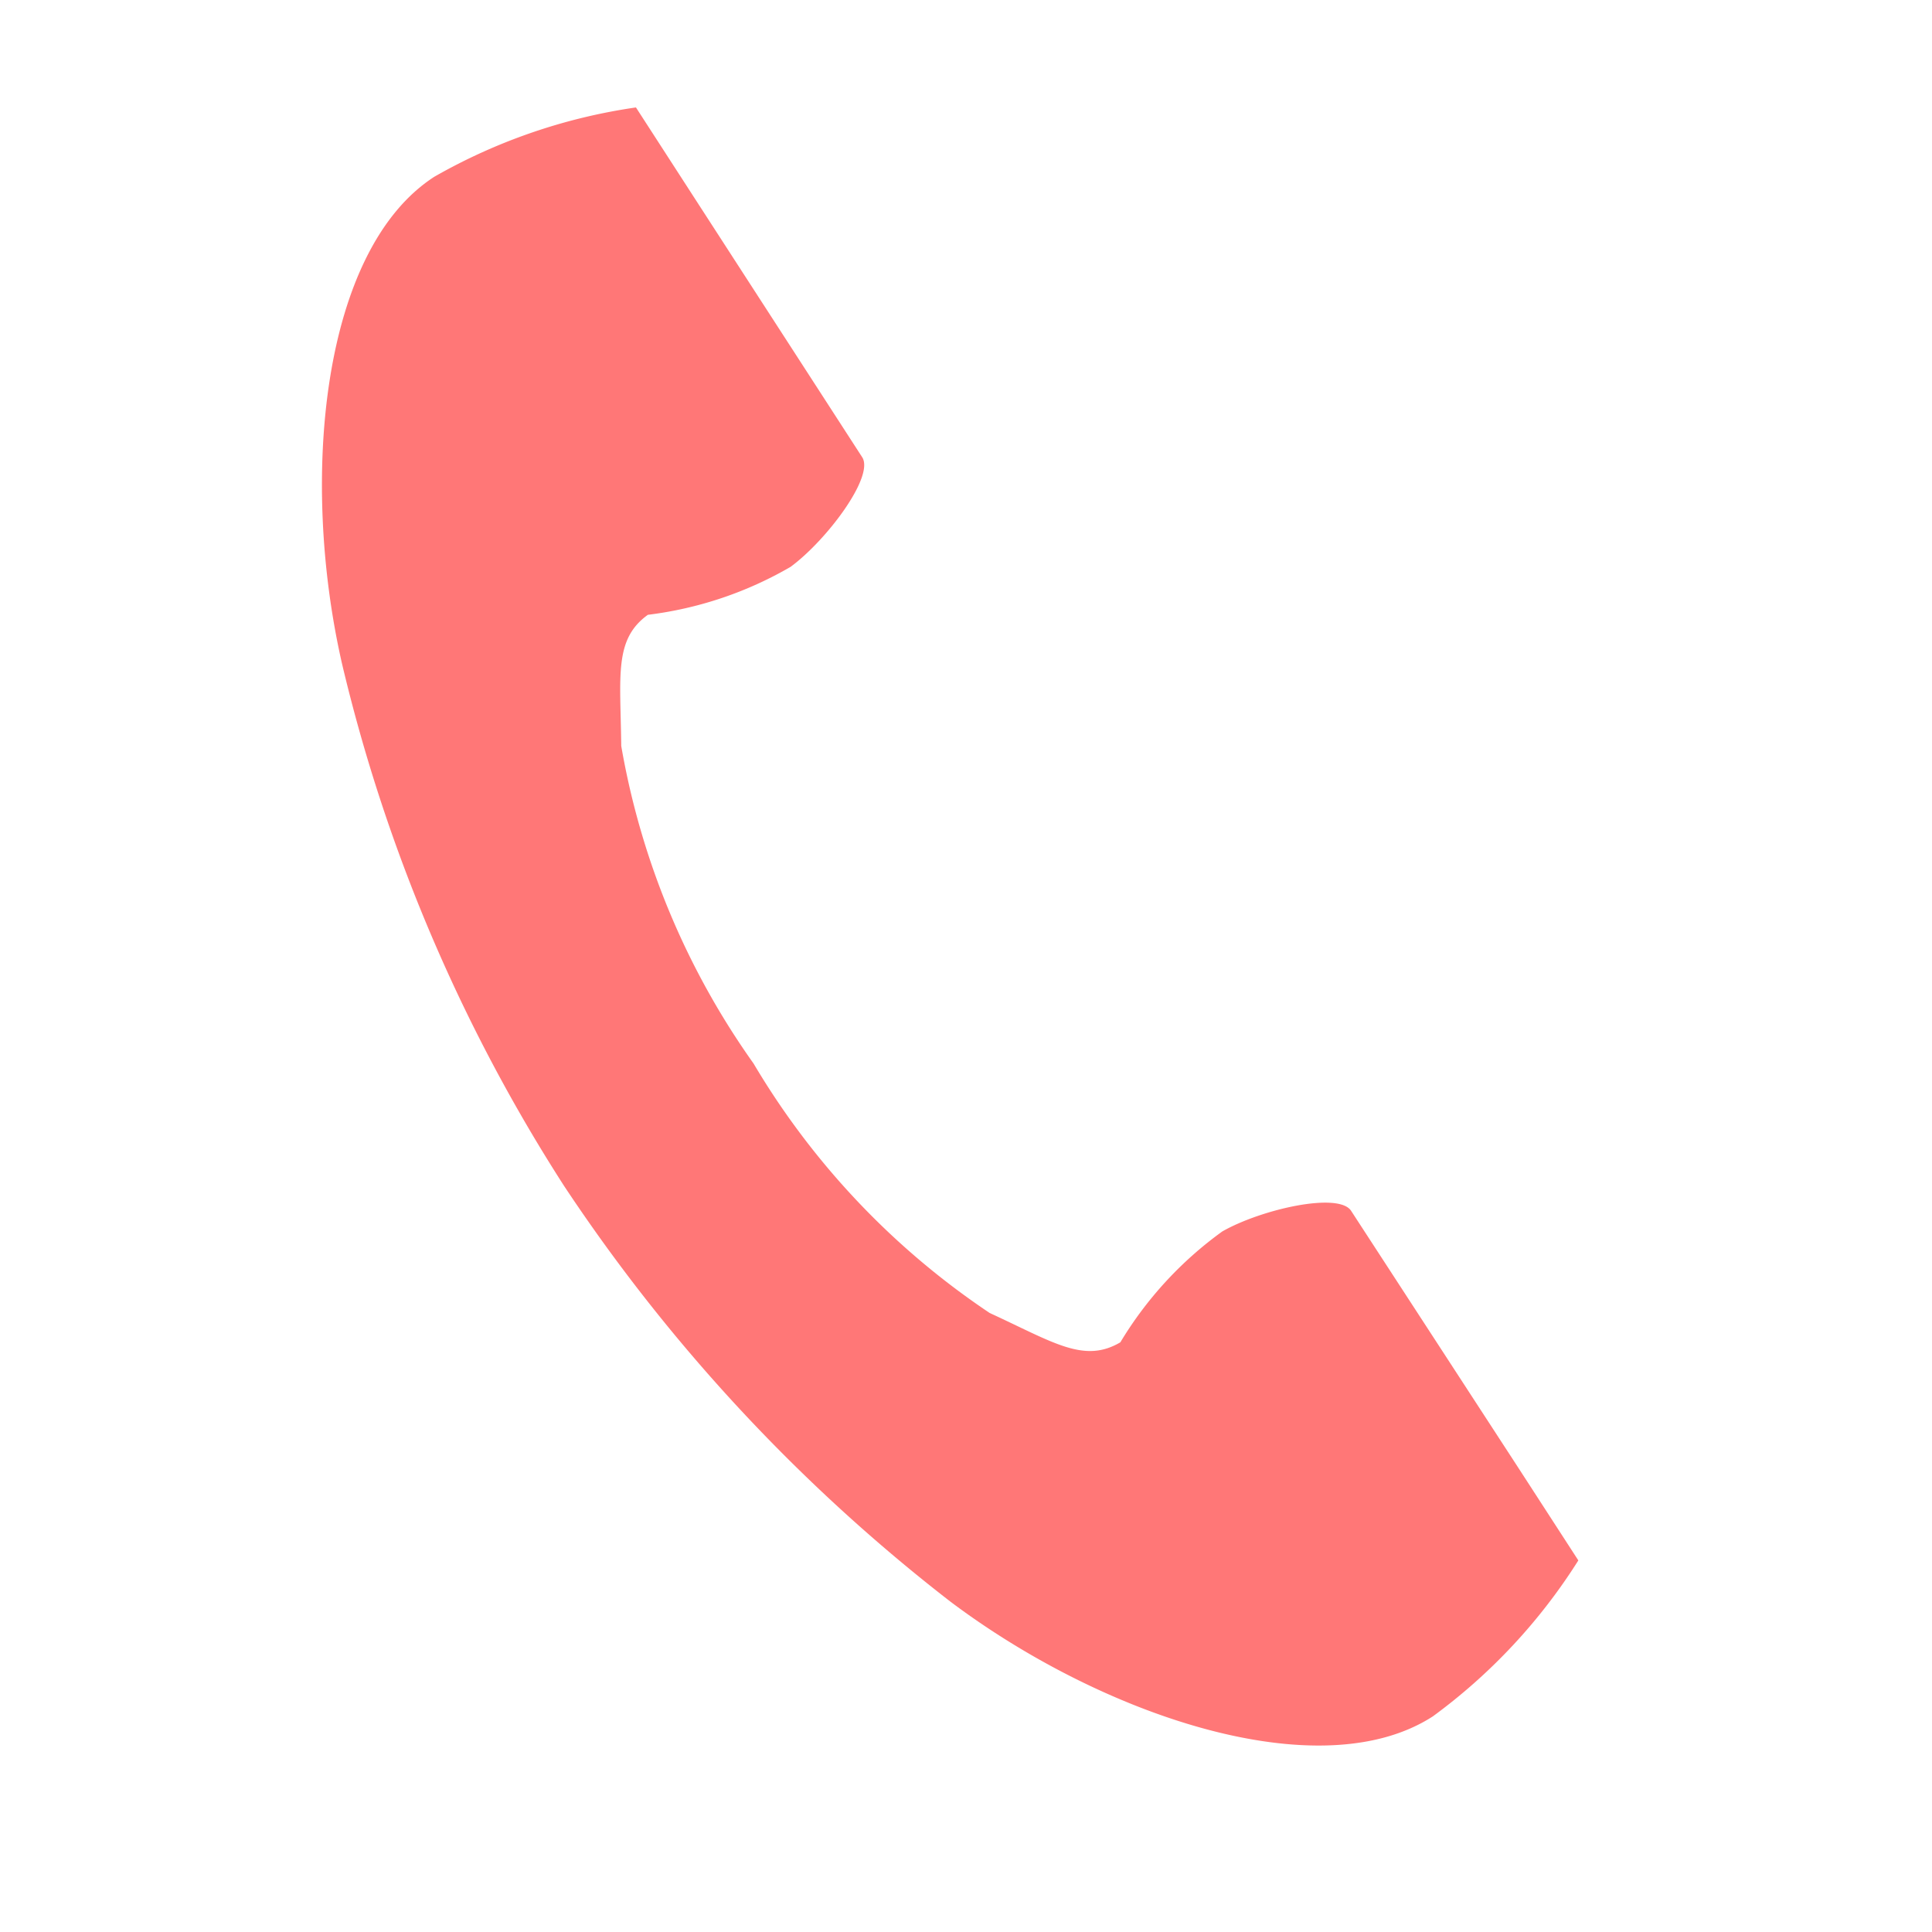 <svg xmlns="http://www.w3.org/2000/svg" width="18" height="18" viewBox="0 0 18 18">
  <g id="グループ_1447" data-name="グループ 1447" transform="translate(13095 -2978)">
    <rect id="長方形_569" data-name="長方形 569" width="18" height="18" transform="translate(-13095 2978)" fill="none"/>
    <g id="電話の受話器のアイコン素材" transform="translate(-13092 2979)">
      <path id="パス_122" data-name="パス 122" d="M60.758.646c-1.049.68-1.255,2.806-.859,4.539a15.652,15.652,0,0,0,2.069,4.864,16.255,16.255,0,0,0,3.6,3.873c1.421,1.068,3.446,1.747,4.495,1.067a5.311,5.311,0,0,0,1.354-1.452l-.563-.869L69.3,10.28c-.115-.178-.837-.015-1.2.192a3.492,3.492,0,0,0-.95,1.033c-.339.2-.623,0-1.217-.273a7.23,7.23,0,0,1-2.2-2.324A7.229,7.229,0,0,1,62.5,5.949c-.007-.654-.07-.993.248-1.222a3.493,3.493,0,0,0,1.33-.447c.339-.25.782-.843.667-1.021L63.2.871,62.637,0A5.312,5.312,0,0,0,60.758.646Z" transform="translate(-59.712 0.001)" fill="#f77"/>
    </g>
  </g>
</svg>
